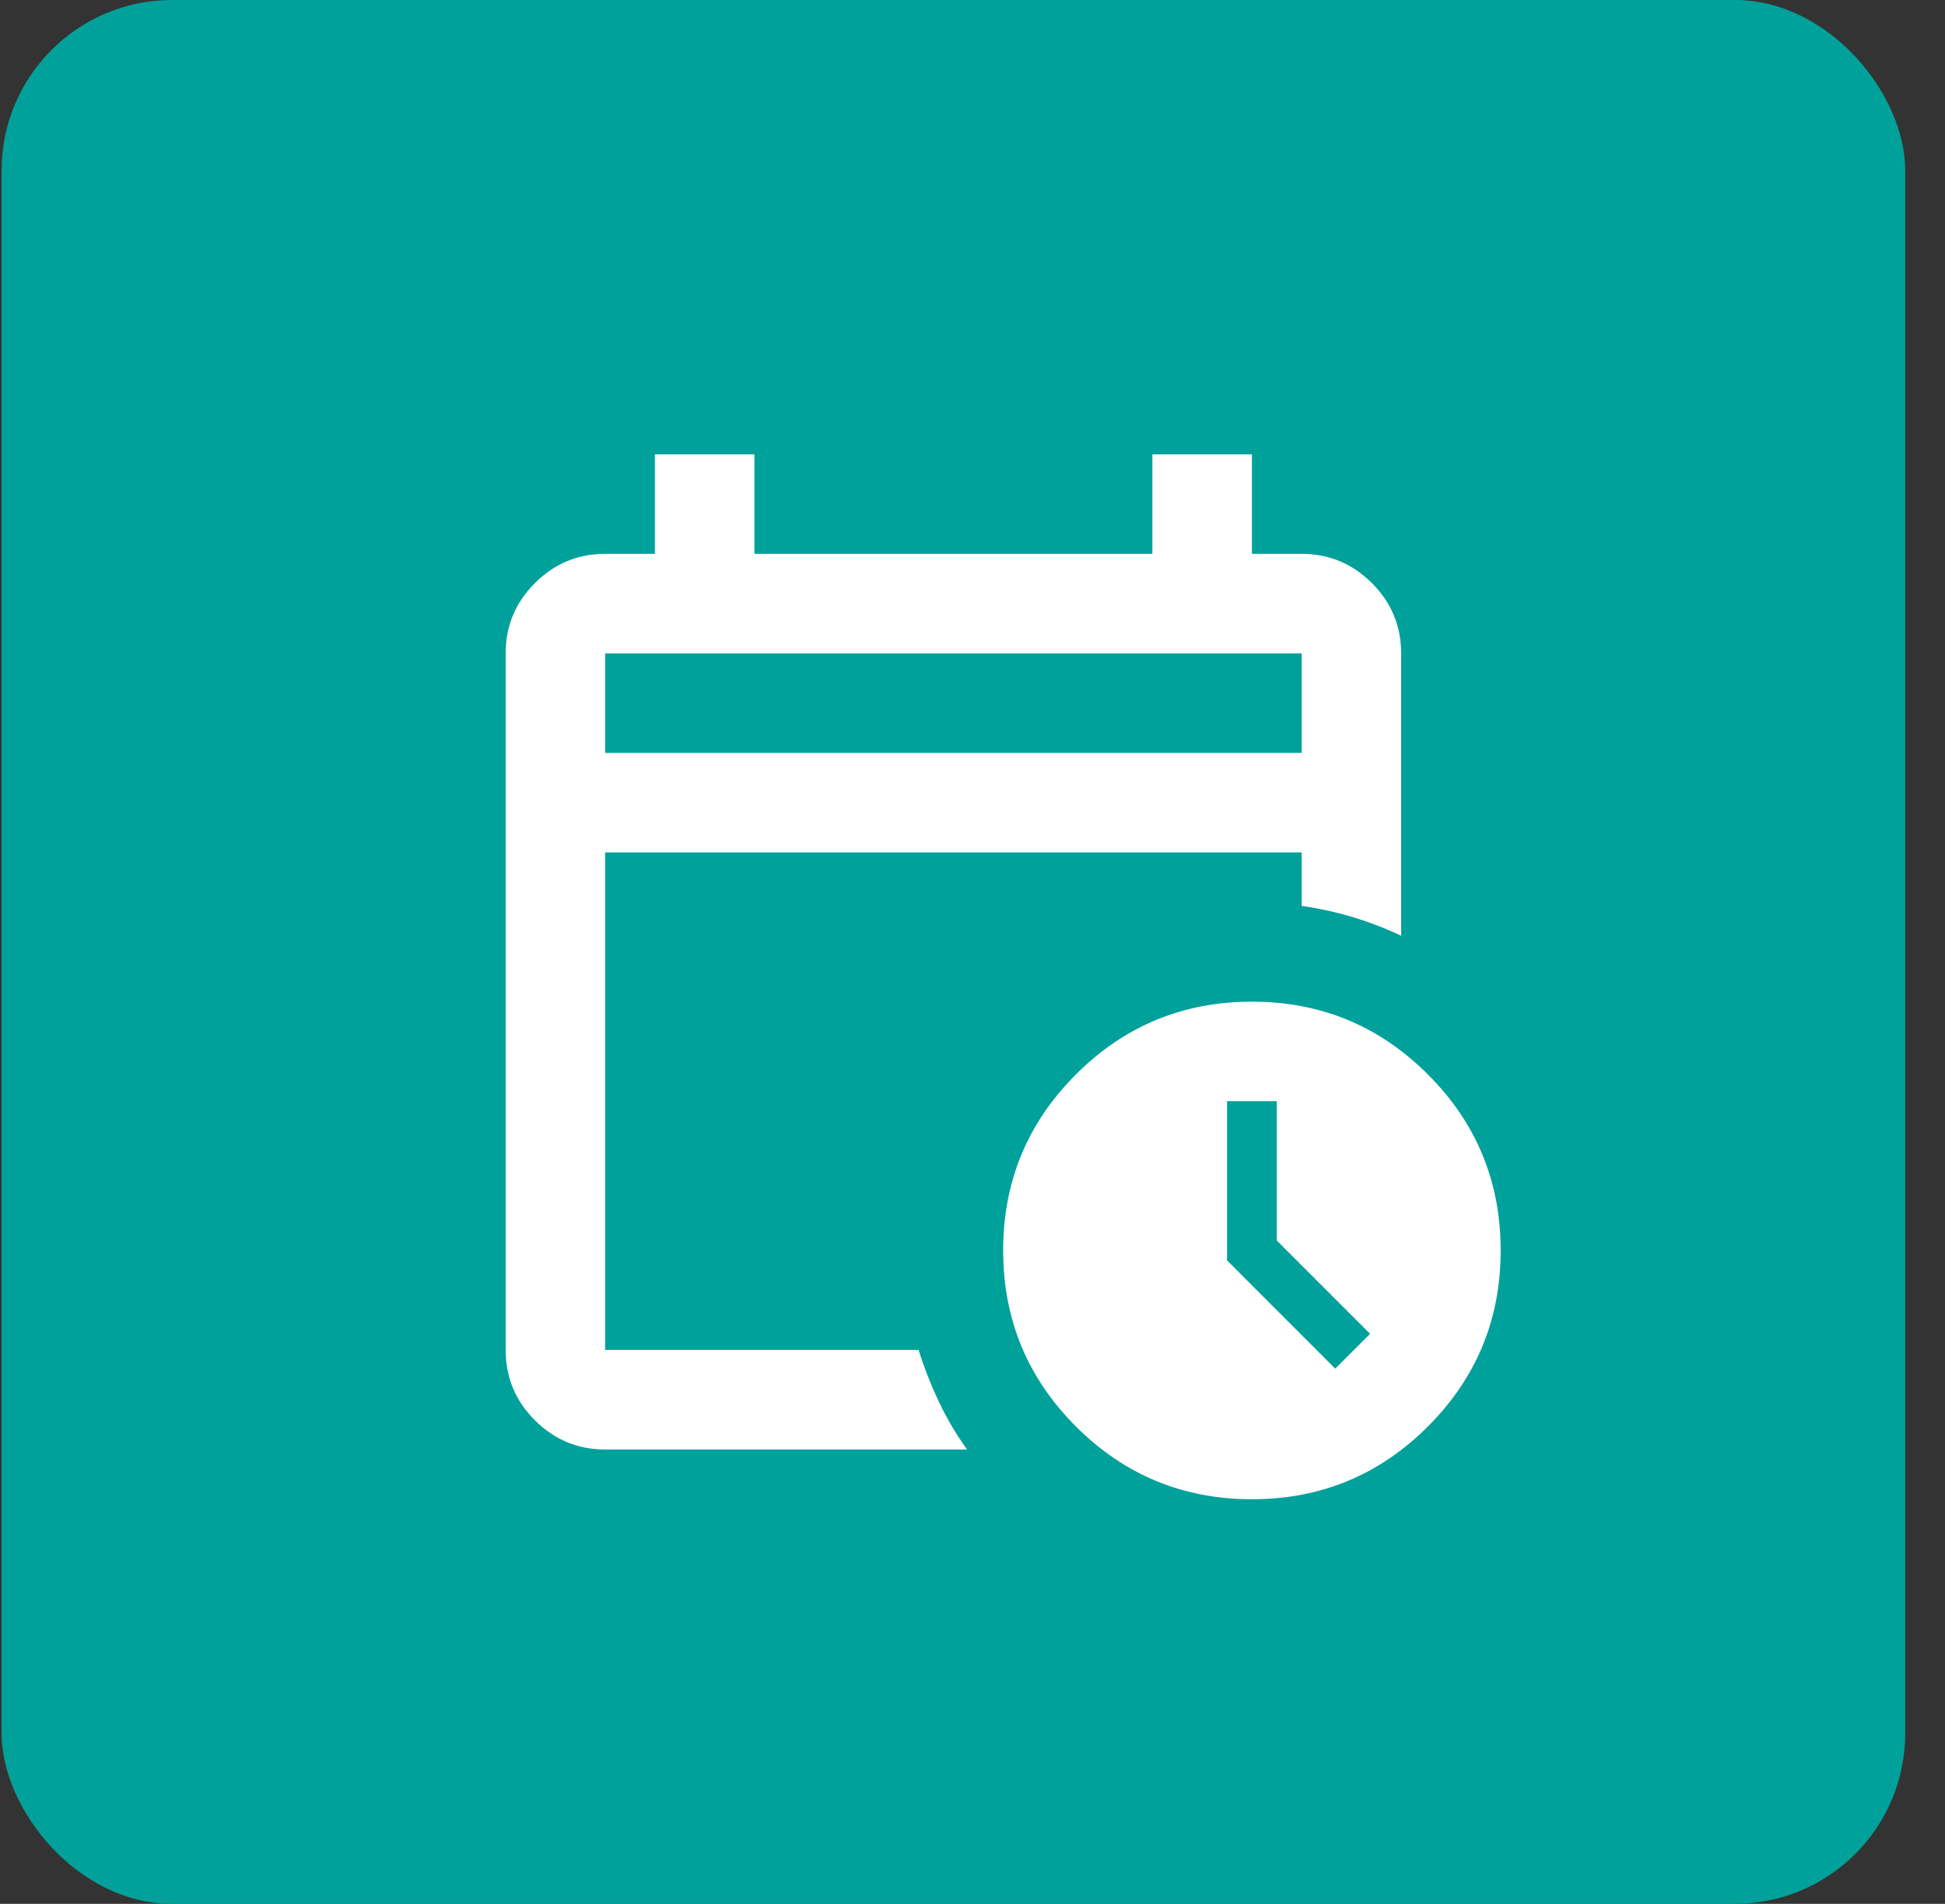 <svg width="47" height="46" viewBox="0 0 47 46" fill="none" xmlns="http://www.w3.org/2000/svg">
<rect x="0" y="0" width="47" height="46" fill="#333333" stroke="none"/>
<rect x="0.039" width="46" height="46" rx="4.119" fill="#00A19B"/>
<mask id="mask0_3085_717" style="mask-type:alpha" maskUnits="userSpaceOnUse" x="8" y="8" width="30" height="30">
<rect x="8.609" y="8.574" width="28.853" height="28.853" fill="#D9D9D9"/>
</mask>
<g mask="url(#mask0_3085_717)">
<path d="M14.623 18.191H31.454V15.787H14.623V18.191ZM14.623 35.022C13.962 35.022 13.396 34.786 12.925 34.316C12.454 33.845 12.219 33.279 12.219 32.617V15.787C12.219 15.126 12.454 14.559 12.925 14.089C13.396 13.618 13.962 13.382 14.623 13.382H15.825V10.978H18.23V13.382H27.847V10.978H30.252V13.382H31.454C32.115 13.382 32.681 13.618 33.152 14.089C33.623 14.559 33.858 15.126 33.858 15.787V22.609C33.477 22.429 33.087 22.279 32.686 22.158C32.285 22.038 31.875 21.948 31.454 21.888V20.596H14.623V32.617H22.197C22.337 33.058 22.503 33.479 22.693 33.88C22.883 34.28 23.109 34.661 23.369 35.022H14.623ZM30.252 36.224C28.589 36.224 27.171 35.638 25.999 34.466C24.827 33.294 24.241 31.876 24.241 30.213C24.241 28.55 24.827 27.132 25.999 25.96C27.171 24.788 28.589 24.202 30.252 24.202C31.915 24.202 33.332 24.788 34.504 25.96C35.677 27.132 36.263 28.55 36.263 30.213C36.263 31.876 35.677 33.294 34.504 34.466C33.332 35.638 31.915 36.224 30.252 36.224ZM32.265 33.068L33.107 32.227L30.853 29.973V26.606H29.651V30.453L32.265 33.068Z" fill="white"/>
</g>
</svg>
